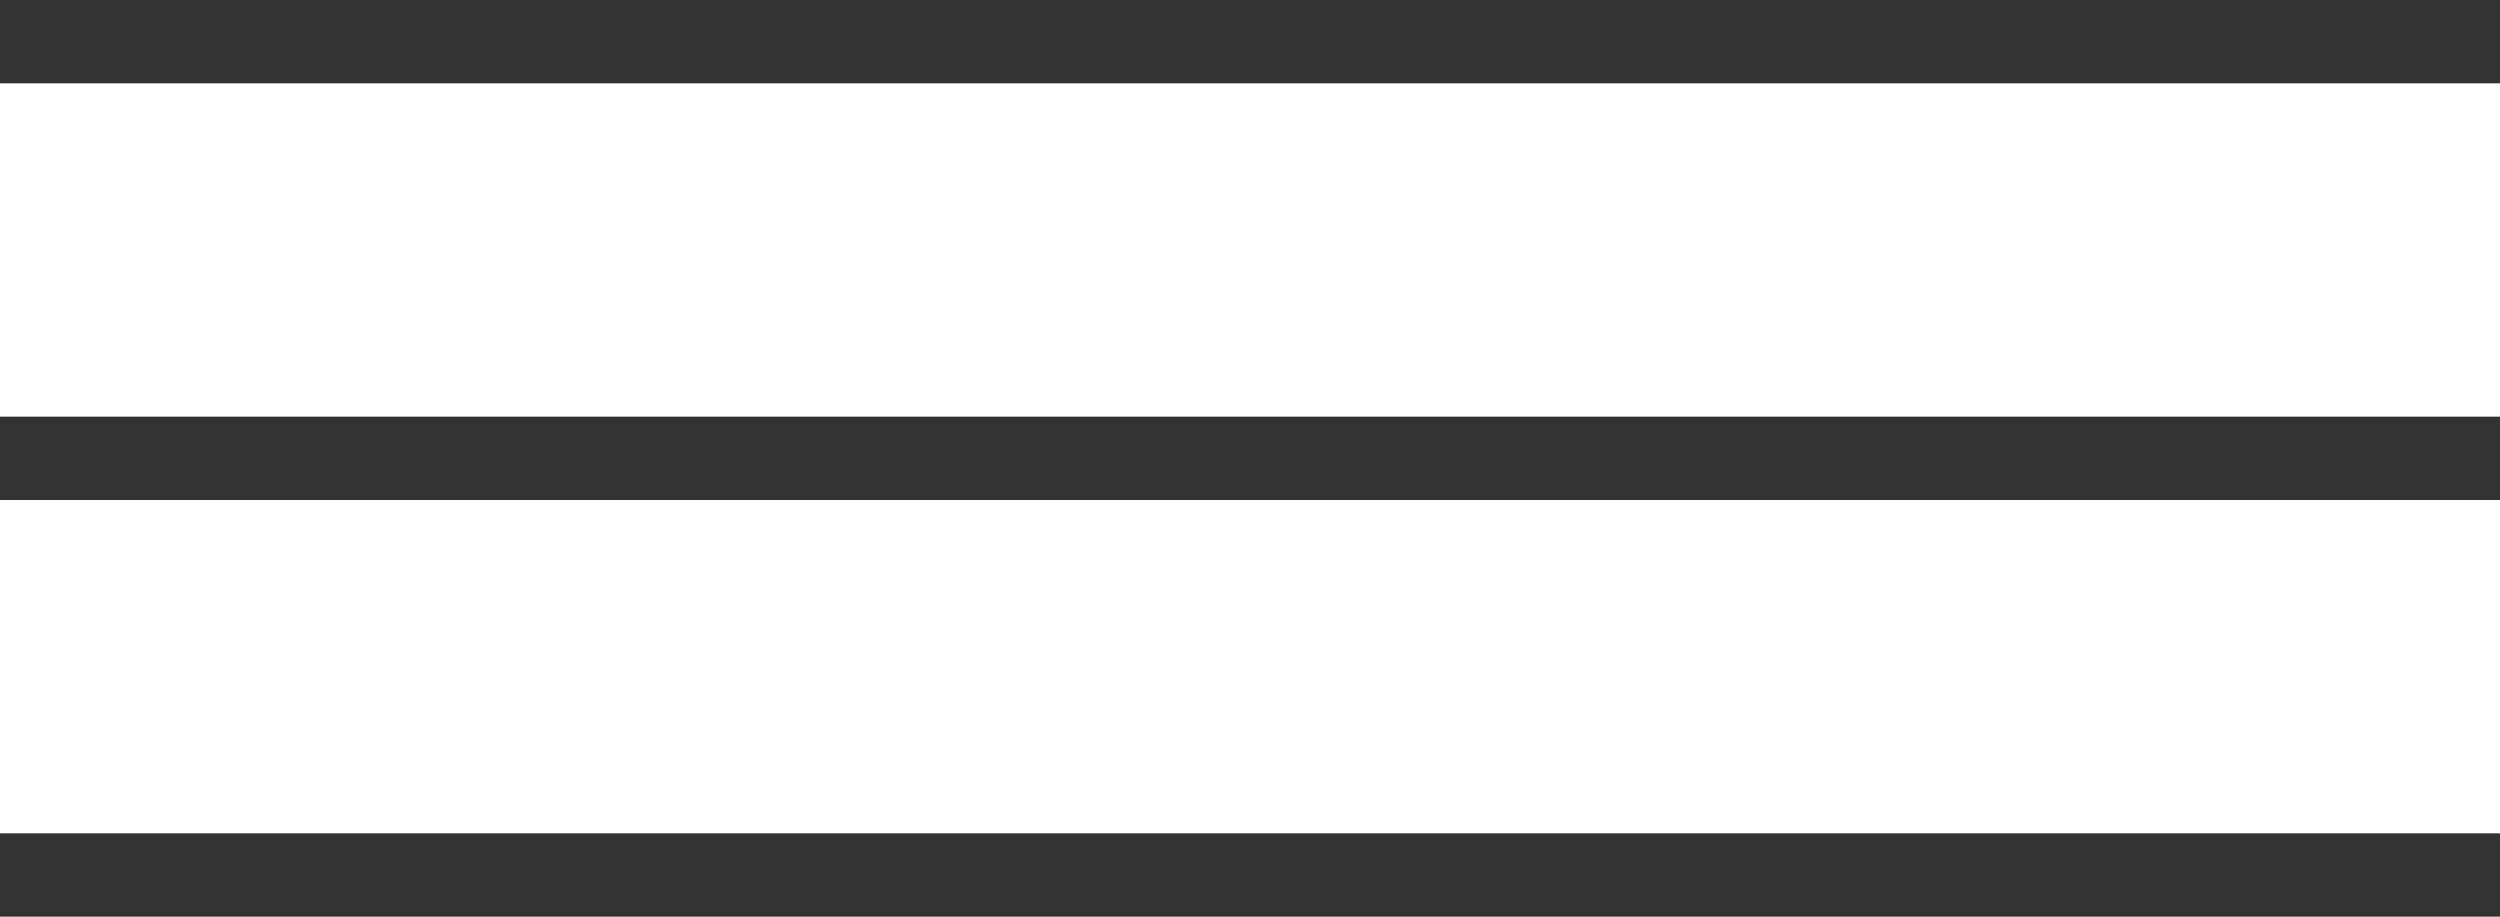 <?xml version="1.0" encoding="UTF-8"?> <svg xmlns="http://www.w3.org/2000/svg" width="30" height="11" viewBox="0 0 30 11" fill="none"> <line y1="0.5" x2="30" y2="0.5" stroke="#333333"></line> <line y1="5.5" x2="30" y2="5.5" stroke="#333333"></line> <line y1="10.5" x2="30" y2="10.5" stroke="#333333"></line> </svg> 